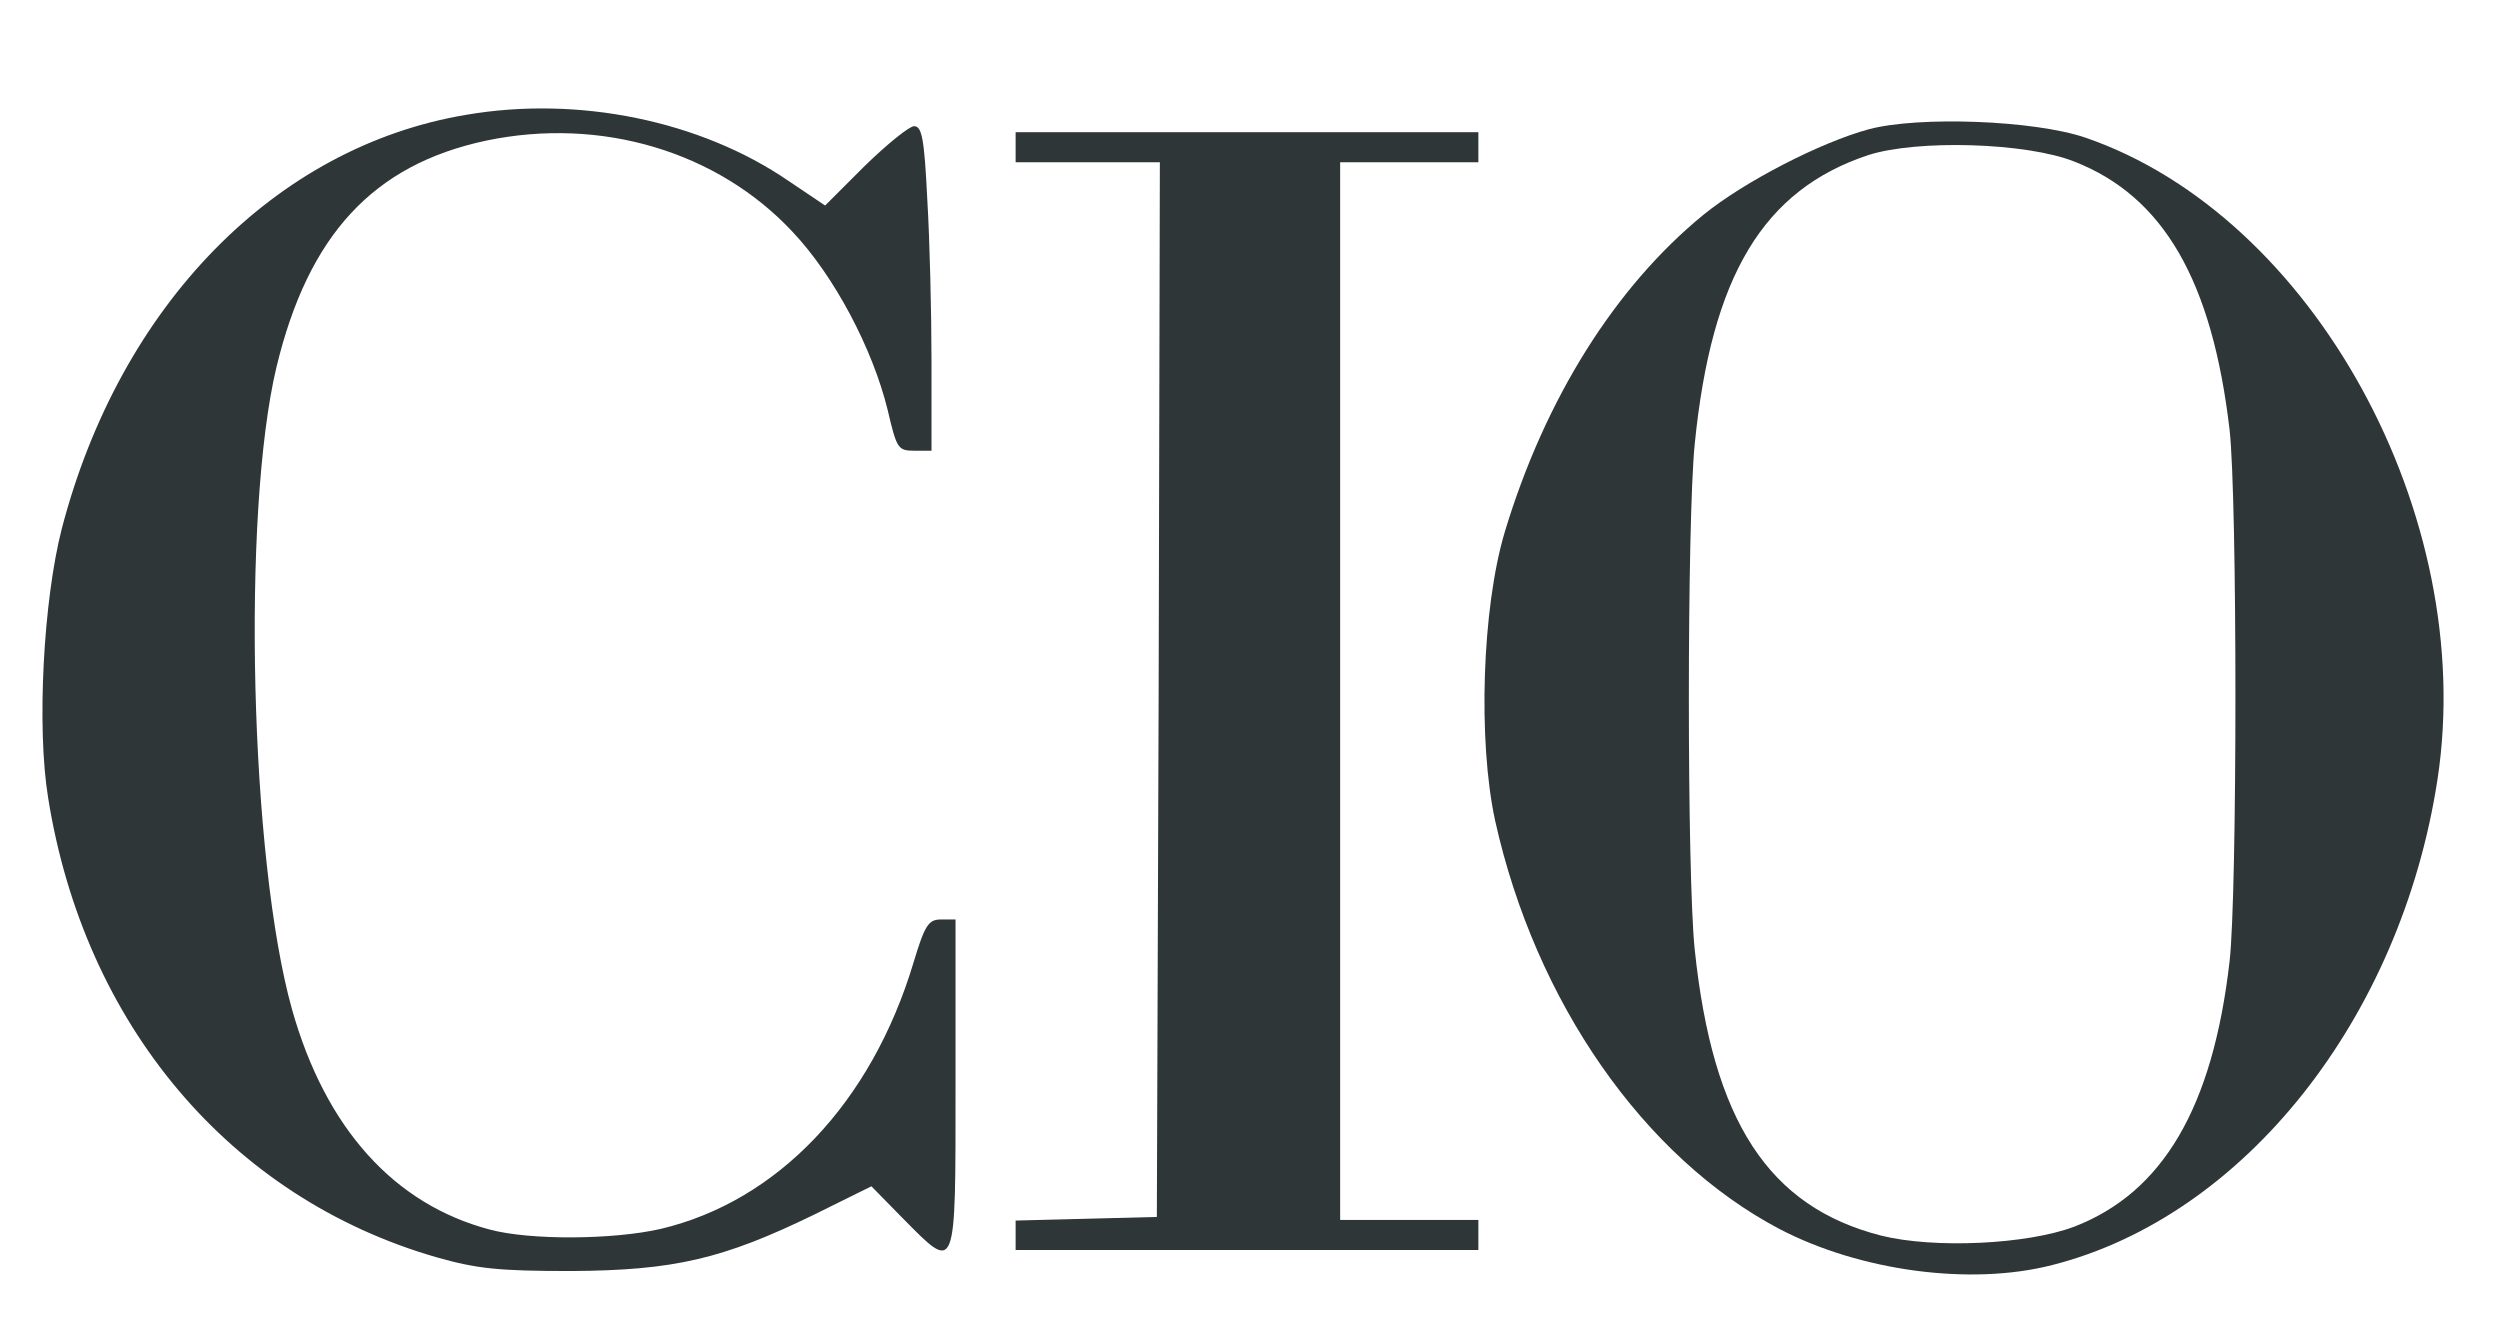 <?xml version="1.0" standalone="no"?>
<!DOCTYPE svg PUBLIC "-//W3C//DTD SVG 20010904//EN"
 "http://www.w3.org/TR/2001/REC-SVG-20010904/DTD/svg10.dtd">
<svg version="1.0" xmlns="http://www.w3.org/2000/svg"
 width="416pt" height="220pt" viewBox="0 0 416 220"
 preserveAspectRatio="xMidYMid meet">

<g transform="translate(0,220) scale(0.1,-0.1)"
fill="#2e3637" stroke="none">
<path d="M776 2009 c-318 -53 -576 -317 -673 -688 -31 -120 -42 -332 -23 -448
60 -378 303 -666 646 -765 67 -19 102 -23 224 -23 172 1 253 20 405 94 l95 47
52 -53 c90 -91 88 -96 88 222 l0 275 -24 0 c-21 0 -27 -9 -46 -72 -70 -233
-226 -397 -421 -443 -79 -18 -217 -19 -284 -1 -159 42 -273 168 -329 366 -70
249 -84 826 -26 1069 53 220 161 337 349 377 191 40 385 -18 510 -152 69 -73
133 -194 158 -296 15 -64 17 -68 44 -68 l29 0 0 148 c0 82 -3 204 -7 270 -5
102 -9 122 -22 122 -8 0 -45 -30 -82 -66 l-66 -66 -61 41 c-146 100 -349 142
-536 110z"/>
<path d="M3110 1985 c-81 -22 -207 -87 -275 -142 -147 -120 -264 -306 -331
-528 -38 -127 -45 -348 -16 -481 67 -301 247 -560 473 -679 134 -70 318 -95
454 -60 319 81 580 410 641 808 67 439 -207 938 -586 1068 -85 29 -277 36
-360 14z m342 -54 c148 -58 229 -198 258 -446 13 -114 13 -772 0 -885 -28
-243 -111 -384 -258 -441 -79 -30 -234 -37 -322 -15 -187 48 -280 190 -310
476 -13 125 -13 710 0 841 28 280 114 423 289 481 81 26 263 21 343 -11z"/>
<path d="M1690 1955 l0 -25 120 0 120 0 -2 -877 -3 -878 -117 -3 -118 -3 0
-24 0 -25 385 0 385 0 0 25 0 25 -115 0 -115 0 0 880 0 880 115 0 115 0 0 25
0 25 -385 0 -385 0 0 -25z"/>
</g>
</svg>
